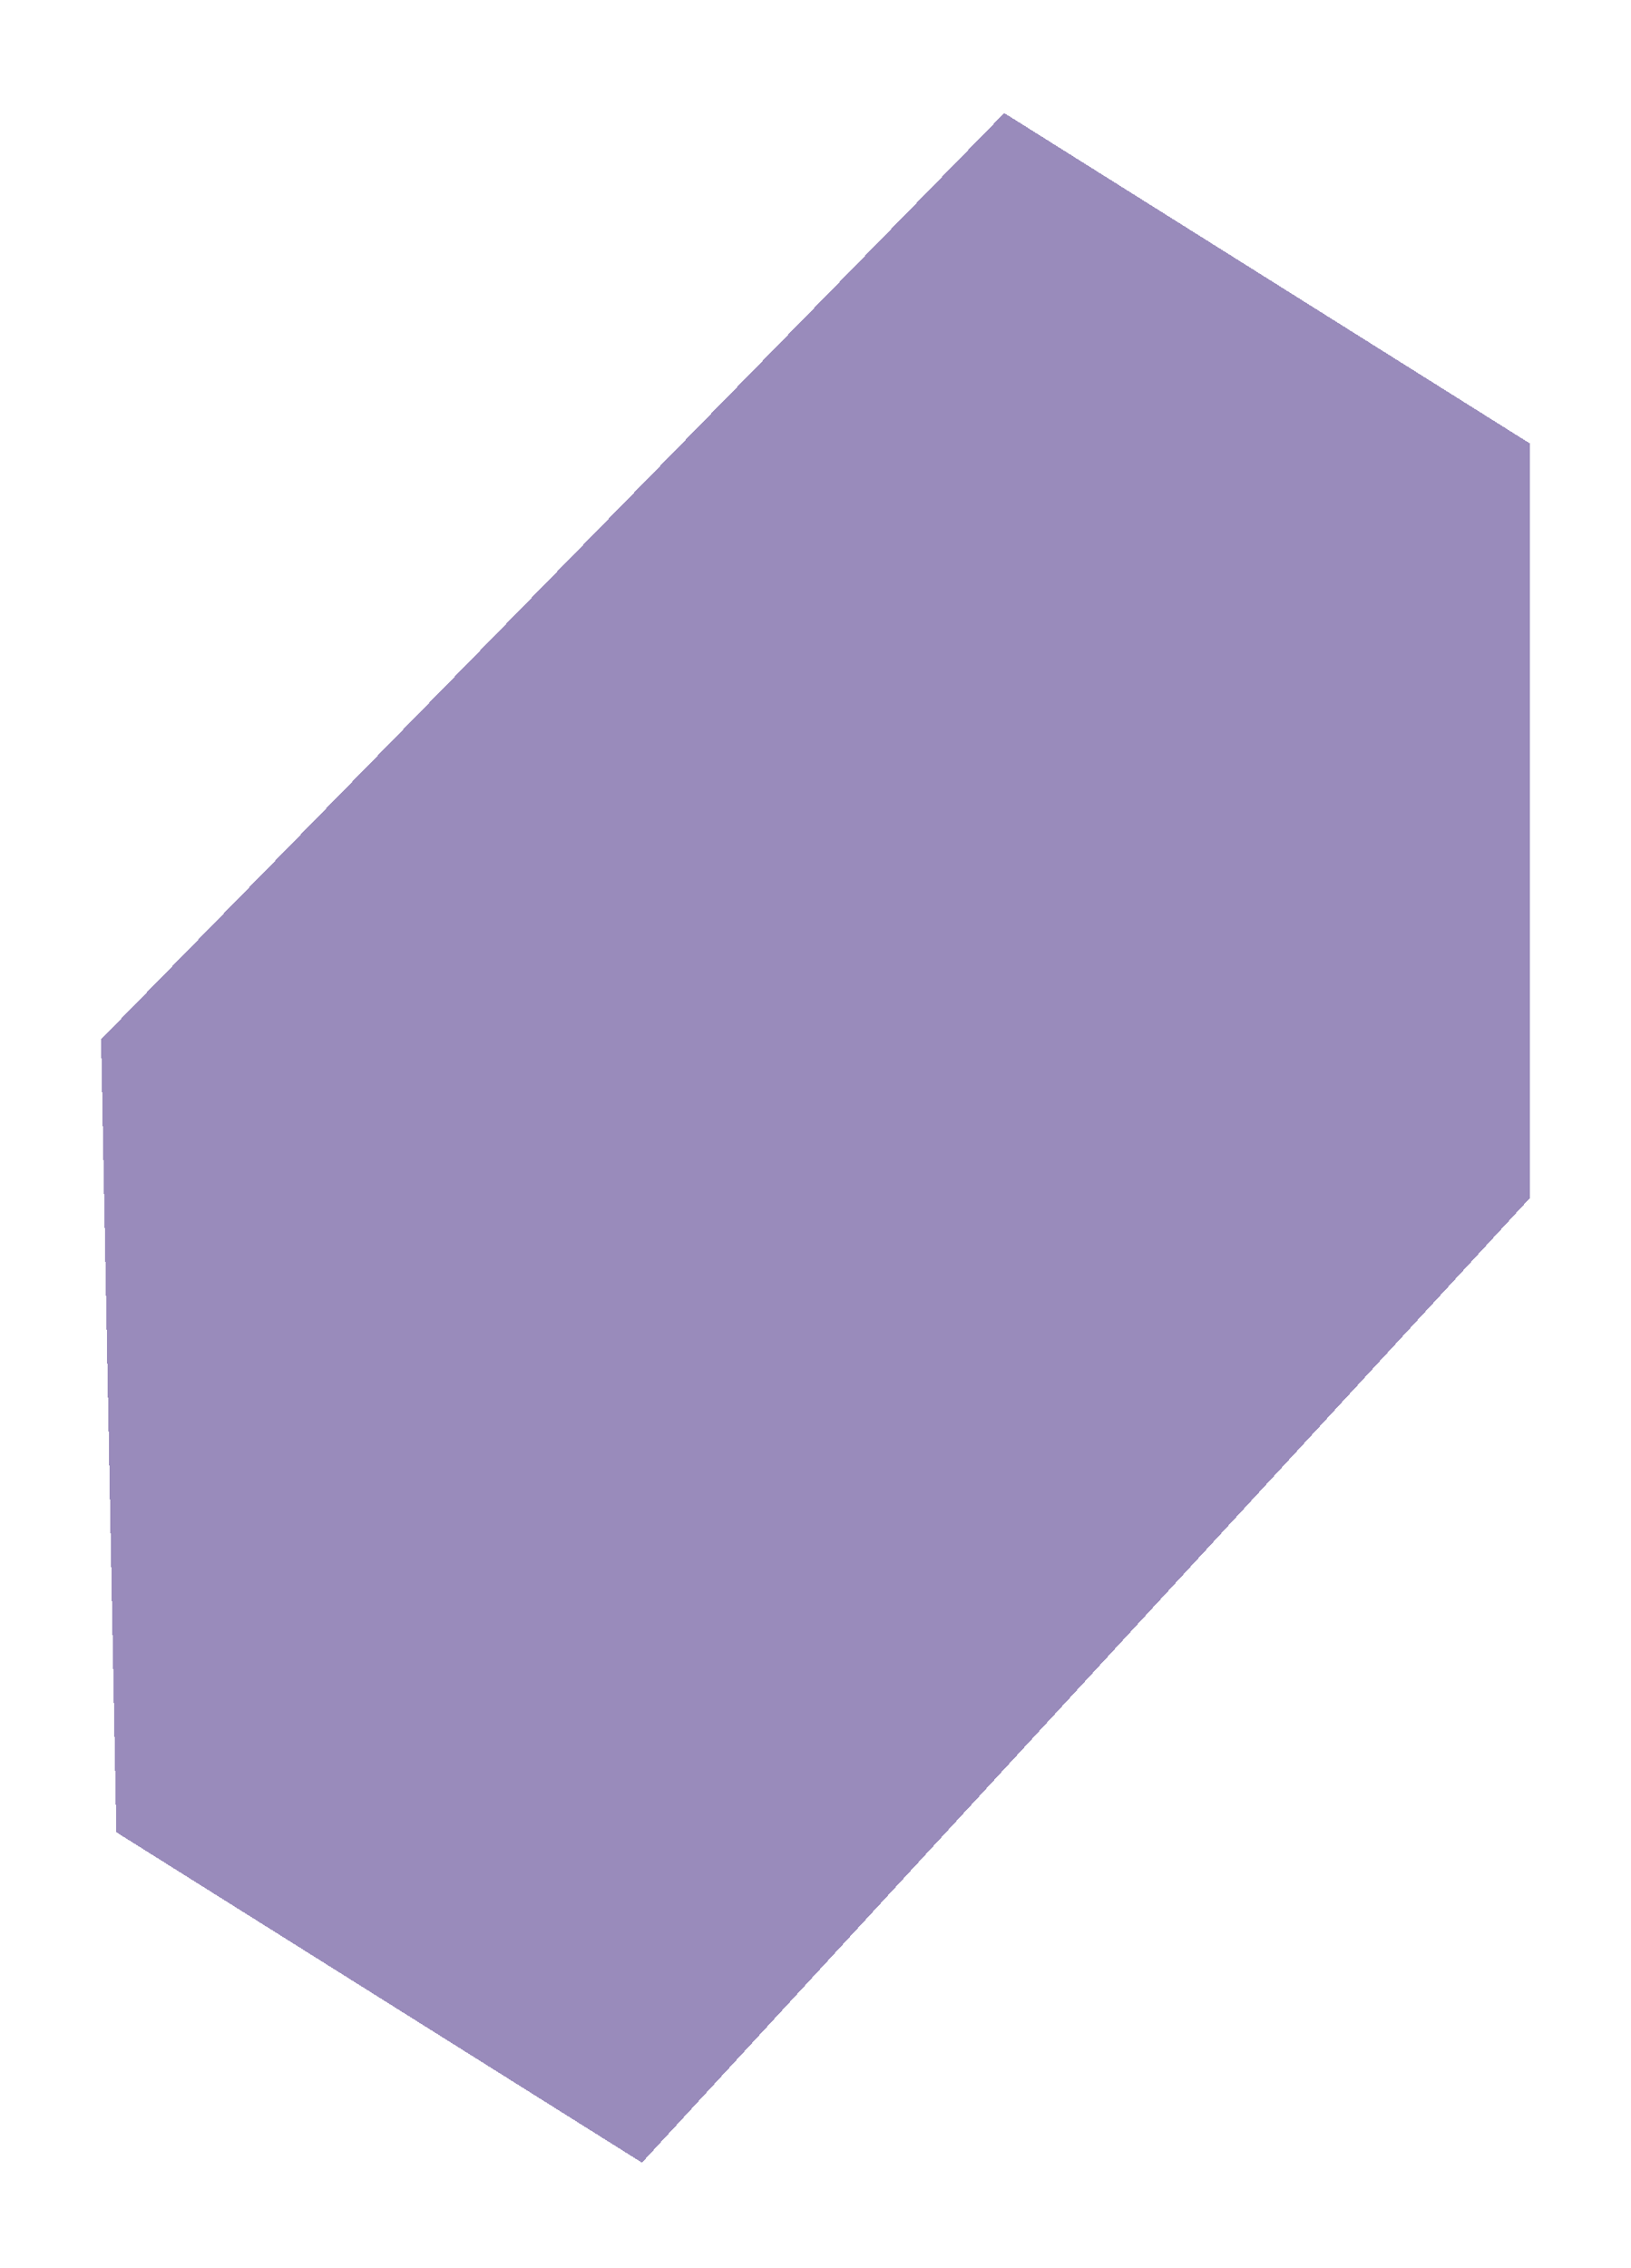 <?xml version="1.0" encoding="UTF-8"?> <svg xmlns="http://www.w3.org/2000/svg" width="105" height="146" viewBox="0 0 105 146" fill="none"> <g filter="url(#filter0_d_307_641)"> <path d="M6.5 114.5L41.5 136.5L99.5 73.5V24L64.5 2L5.5 62.5L6.5 114.5Z" fill="#6E5A9F" fill-opacity="0.7" shape-rendering="crispEdges"></path> <path d="M6.5 114.5L41.5 136.5L99.5 73.5V24L64.5 2L5.5 62.5L6.5 114.5Z" stroke="white" stroke-width="2" shape-rendering="crispEdges"></path> </g> <defs> <filter id="filter0_d_307_641" x="0.492" y="0.724" width="104.008" height="145.066" filterUnits="userSpaceOnUse" color-interpolation-filters="sRGB"> <feFlood flood-opacity="0" result="BackgroundImageFix"></feFlood> <feColorMatrix in="SourceAlpha" type="matrix" values="0 0 0 0 0 0 0 0 0 0 0 0 0 0 0 0 0 0 127 0" result="hardAlpha"></feColorMatrix> <feOffset dy="4"></feOffset> <feGaussianBlur stdDeviation="2"></feGaussianBlur> <feComposite in2="hardAlpha" operator="out"></feComposite> <feColorMatrix type="matrix" values="0 0 0 0 0 0 0 0 0 0 0 0 0 0 0 0 0 0 0.25 0"></feColorMatrix> <feBlend mode="normal" in2="BackgroundImageFix" result="effect1_dropShadow_307_641"></feBlend> <feBlend mode="normal" in="SourceGraphic" in2="effect1_dropShadow_307_641" result="shape"></feBlend> </filter> </defs> </svg> 